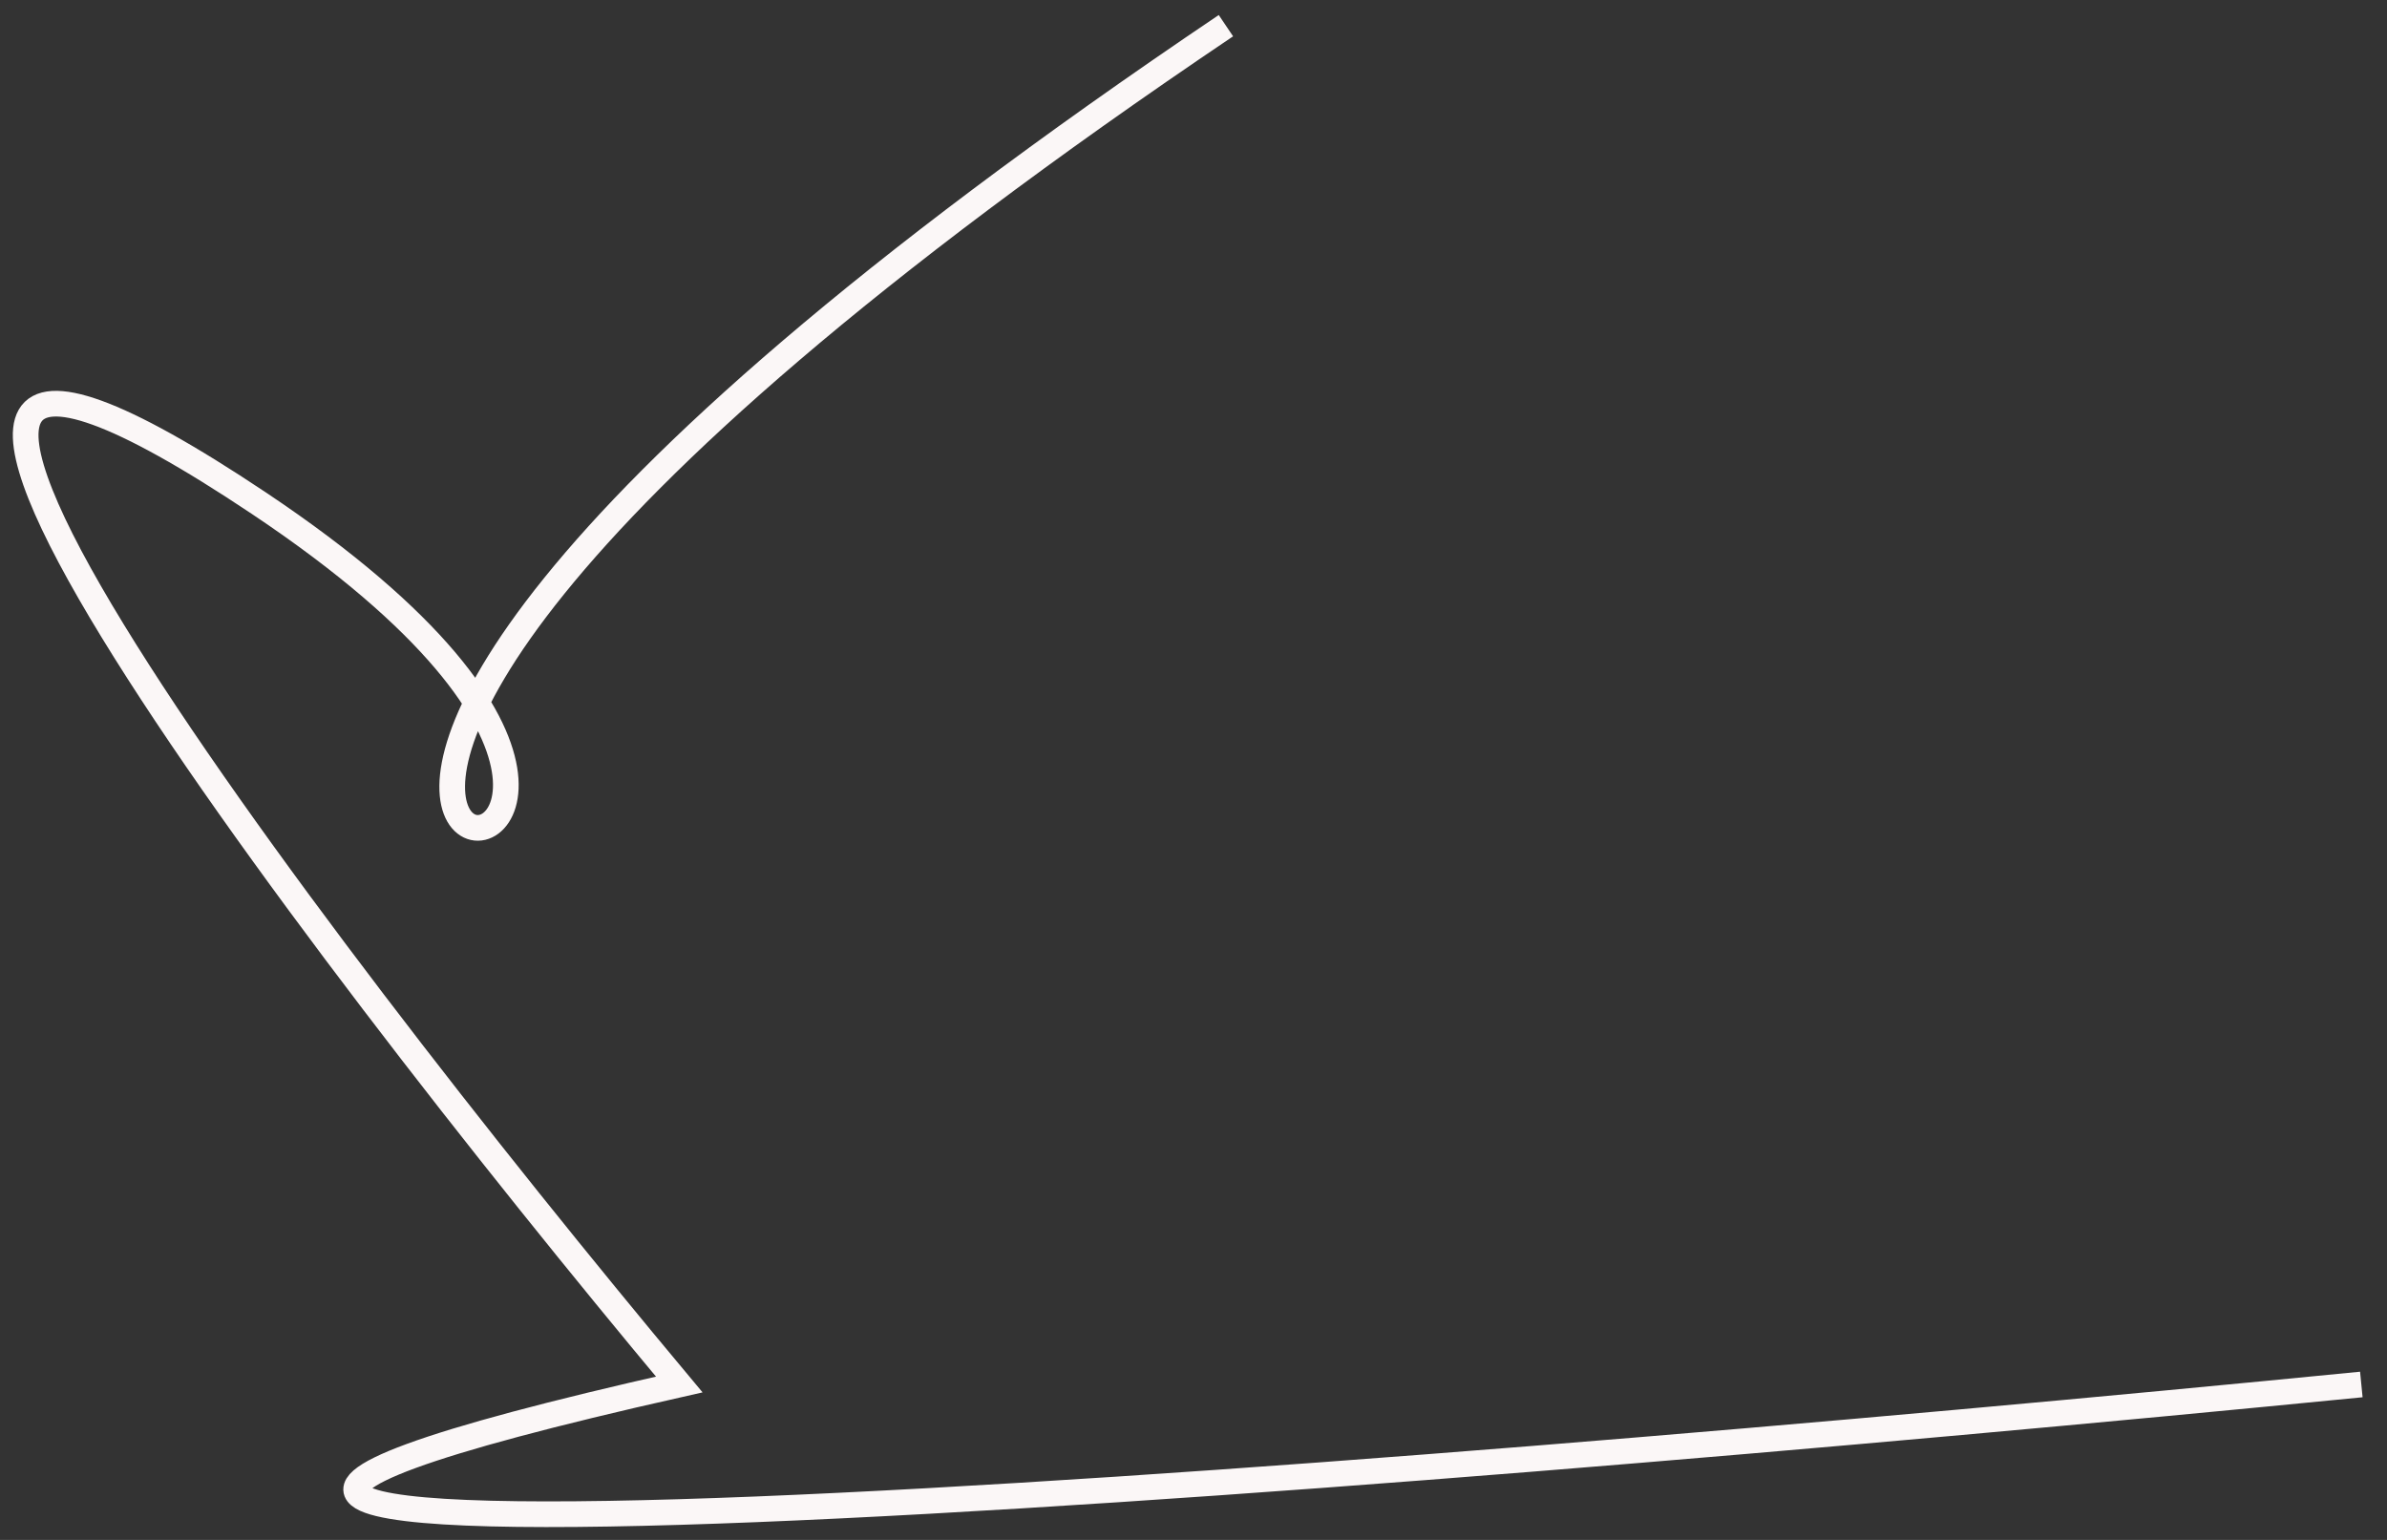 <svg width="93" height="60" viewBox="0 0 93 60" fill="none" xmlns="http://www.w3.org/2000/svg">
<rect x="0" y="0" width="93" height="60" fill="#333333" stroke="none"/>
<path d="M47.763 1C-9.581 39.635 37.933 38.203 10.08 19.602C-12.203 4.72 11.718 36.296 26.464 53.944C-14.169 63.101 53.224 57.759 92 53.944" stroke="#FBF7F7"/>
</svg>
